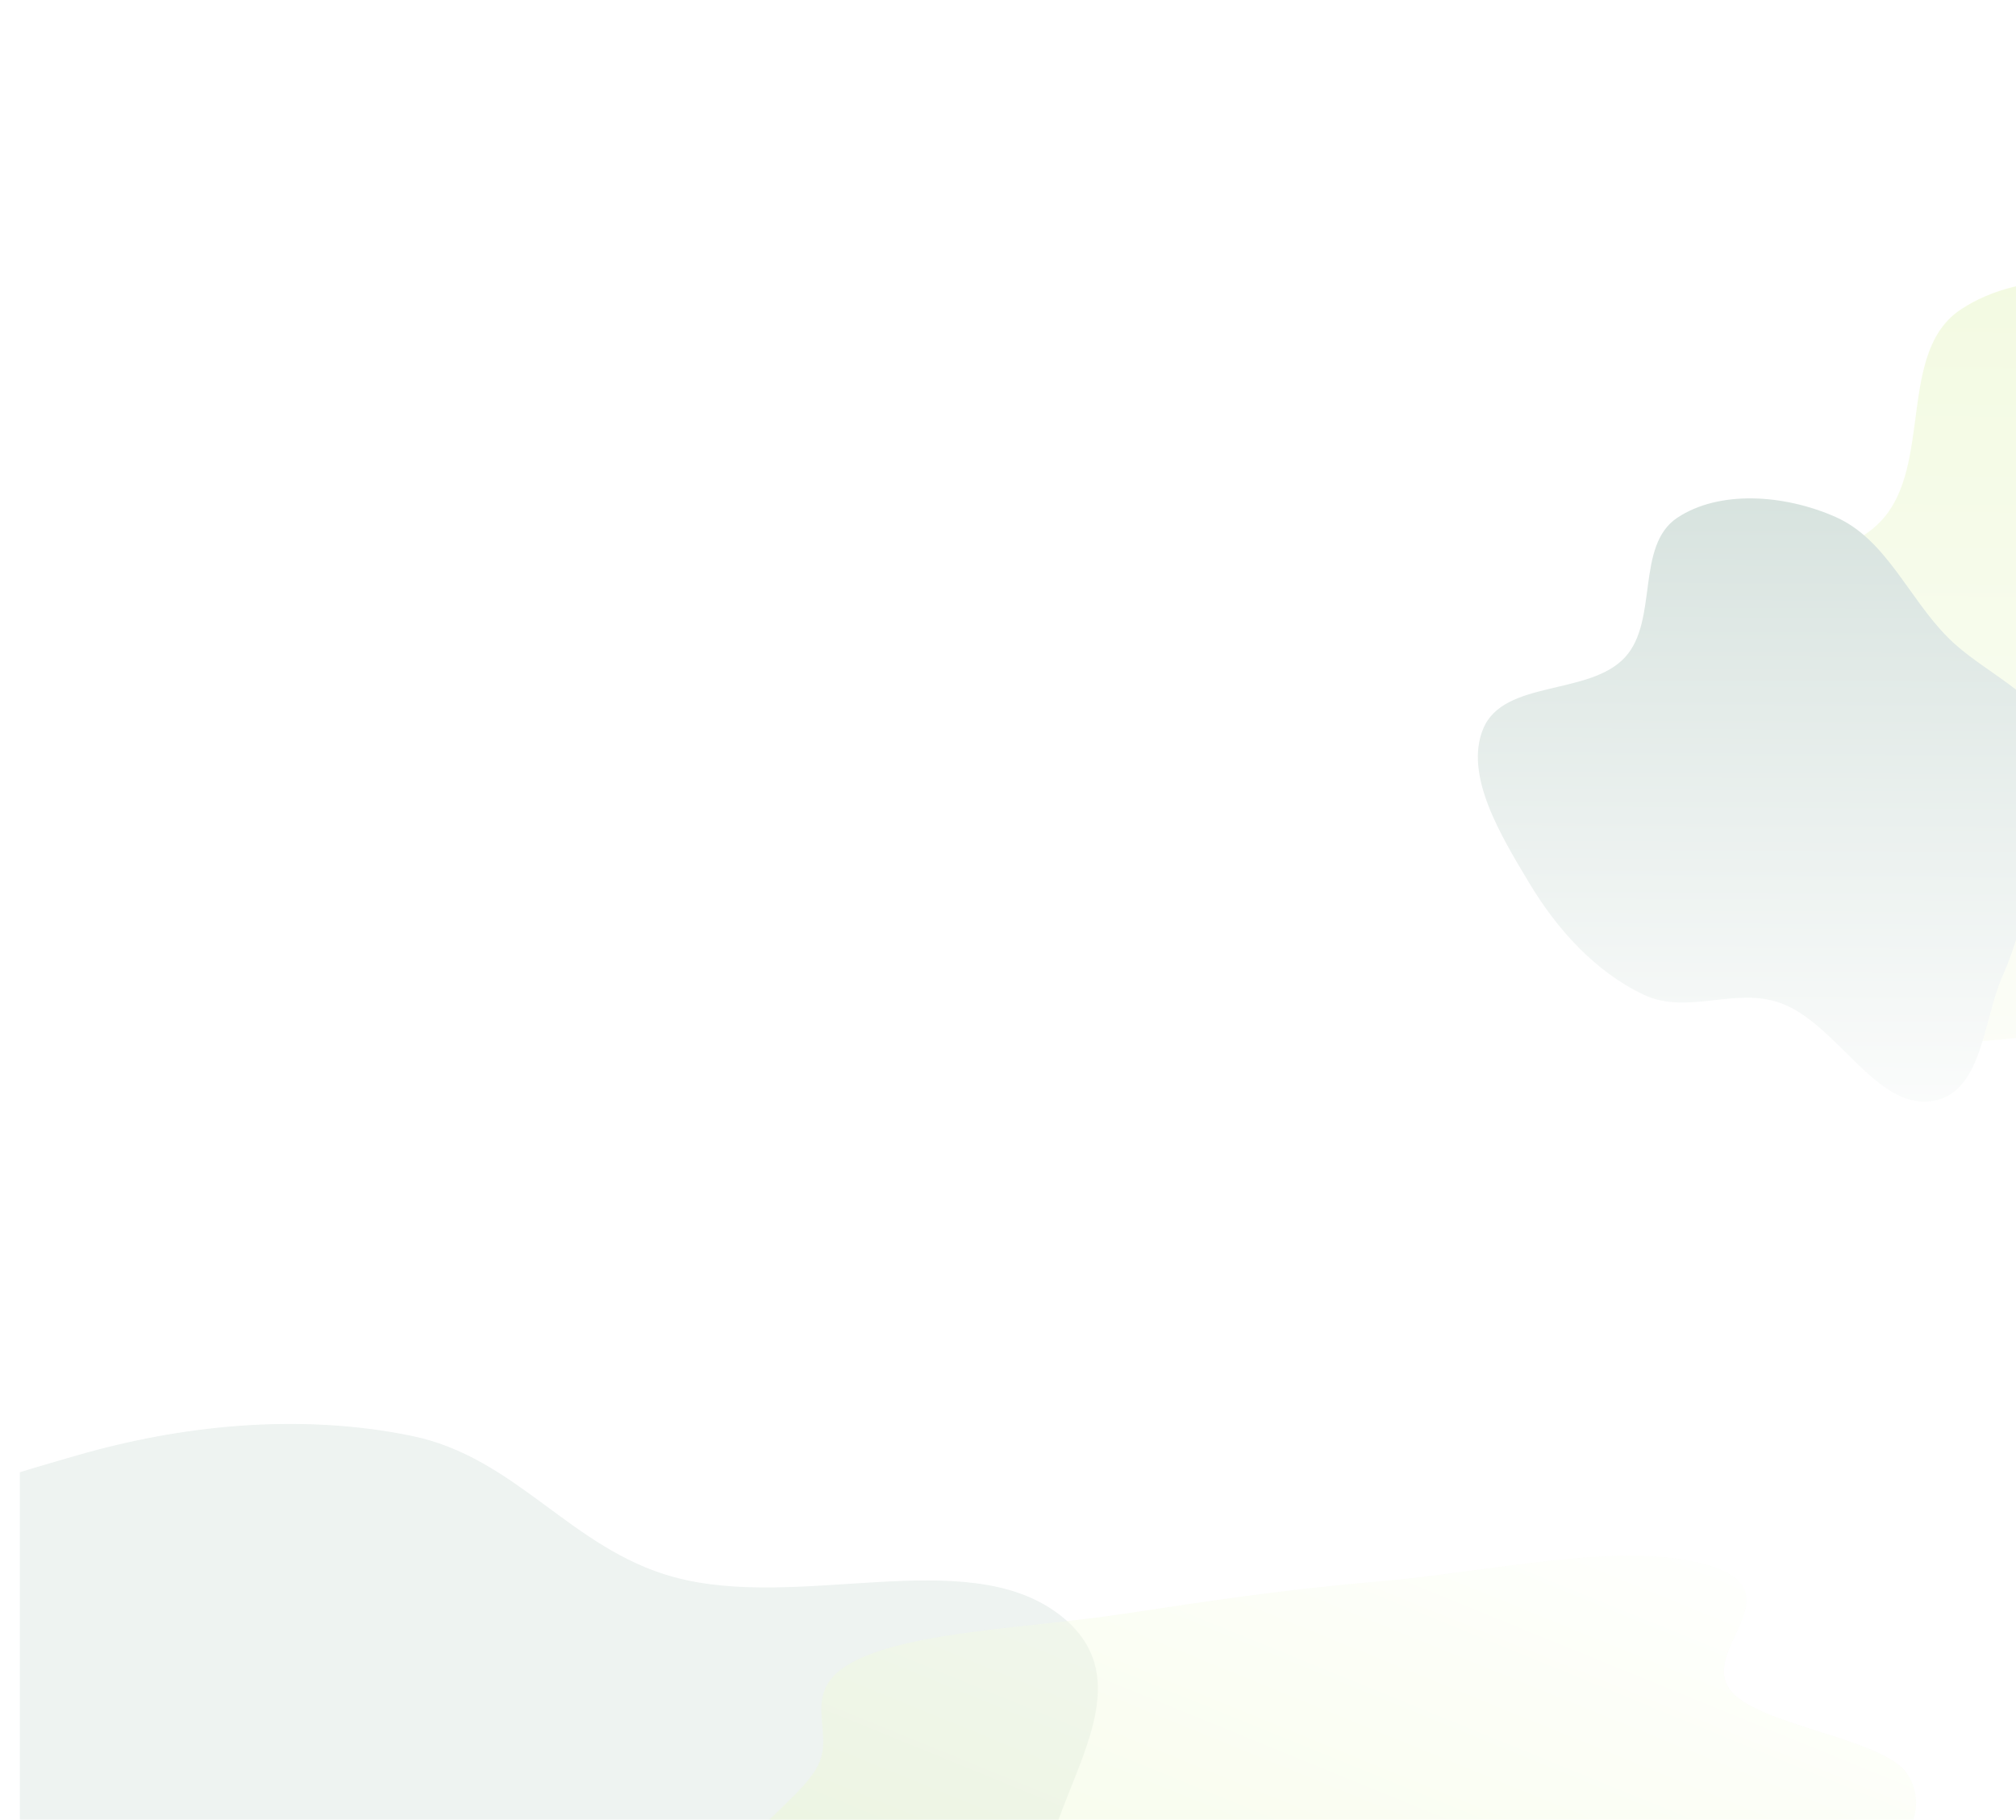 <svg preserveAspectRatio="none" width="1512" height="1365" viewBox="0 0 1512 1365" fill="none" xmlns="http://www.w3.org/2000/svg">
<g opacity="0.2">
<g filter="url(#filter0_f_669_38)">
<path fill-rule="evenodd" clip-rule="evenodd" d="M1777.01 367.808C1816.51 407.418 1878.87 430.018 1898.05 480.18C1917.21 530.306 1885.86 576.795 1875.33 625.03C1865.78 668.731 1856.64 710.661 1838.94 750.849C1816.4 802.01 1816.11 885.655 1757.31 892.942C1694.7 900.701 1651.31 805.461 1588.01 781.944C1536.38 762.761 1482.33 795.938 1432.15 772.135C1377.69 746.299 1334.4 698.185 1303.62 647.041C1270.36 591.768 1228.78 523.426 1250.83 470.824C1274.09 415.323 1370.93 434.021 1411.26 390.2C1449.5 348.65 1422.97 263.828 1470.49 232.169C1517.47 200.87 1591.01 205.269 1649.8 231.285C1707.13 256.656 1732.25 322.94 1777.01 367.808Z" fill="url(#paint0_linear_669_38)" fill-opacity="0.6"/>
</g>
<g filter="url(#filter1_f_669_38)">
<path fill-rule="evenodd" clip-rule="evenodd" d="M1460.97 478.173C1487.13 504.406 1528.43 519.374 1541.13 552.596C1553.82 585.794 1533.06 616.584 1526.08 648.53C1519.76 677.473 1513.71 705.243 1501.99 731.859C1487.06 765.743 1486.87 821.14 1447.92 825.966C1406.46 831.105 1377.72 768.028 1335.8 752.453C1301.6 739.748 1265.8 761.721 1232.57 745.956C1196.5 728.846 1167.83 696.98 1147.45 663.107C1125.42 626.5 1097.88 581.238 1112.48 546.4C1127.89 509.642 1192.02 522.025 1218.74 493.003C1244.06 465.485 1226.49 409.308 1257.96 388.34C1289.08 367.611 1337.78 370.525 1376.72 387.755C1414.69 404.558 1431.33 448.458 1460.97 478.173Z" fill="url(#paint1_linear_669_38)"/>
</g>
<g opacity="0.7">
<mask id="mask0_669_38" style="mask-type:alpha" maskUnits="userSpaceOnUse" x="14" y="432" width="1546" height="933">
<path d="M14.957 432.213H1559.18V1365H14.957V432.213Z" fill="#D9D9D9"/>
</mask>
<g mask="url(#mask0_669_38)">
<g opacity="0.6" filter="url(#filter2_f_669_38)">
<path fill-rule="evenodd" clip-rule="evenodd" d="M422.029 1681.29C499.764 1675.85 592.386 1701.95 653.421 1672.42C714.411 1642.91 711.433 1579.51 735.003 1529.86C756.357 1484.88 776.866 1441.73 785.682 1393.81C796.906 1332.82 859.567 1259.9 793.777 1210.44C723.725 1157.77 599.37 1208.71 504.924 1182.72C427.88 1161.51 387.354 1093.03 308.593 1076.91C223.105 1059.41 134.383 1069.48 58.543 1091.35C-23.419 1114.99 -125.307 1143.89 -138.212 1205.78C-151.829 1271.08 -20.35 1325.86 -4.47 1393.54C10.587 1457.7 -85.483 1511.96 -51.727 1574.33C-18.355 1636 74.102 1686.12 164.97 1706.63C253.586 1726.64 333.979 1687.46 422.029 1681.29Z" fill="#2C6953"/>
</g>
</g>
</g>
<g opacity="0.6">
<mask id="mask1_669_38" style="mask-type:alpha" maskUnits="userSpaceOnUse" x="-13" y="479" width="1545" height="886">
<path d="M-13 479.214H1531.23V1365H-13V479.214Z" fill="#D9D9D9"/>
</mask>
<g mask="url(#mask1_669_38)">
<g filter="url(#filter3_f_669_38)">
<path fill-rule="evenodd" clip-rule="evenodd" d="M613.786 1323.5C626.628 1297.09 597.471 1267.33 642.007 1245.29C686.51 1223.26 772.79 1220.98 842.159 1210.49C905.008 1200.98 965.294 1191.85 1031.27 1186.41C1115.26 1179.47 1219.09 1154.64 1281.98 1174.18C1348.95 1194.99 1270.8 1239.41 1299.68 1269.8C1323.23 1294.59 1413.83 1304.66 1430.34 1330.29C1448.25 1358.1 1428.34 1388.44 1393.22 1415.05C1355.27 1443.82 1308.75 1479.55 1223.43 1487.09C1133.4 1495.05 1067.82 1453.72 976.615 1451.89C890.134 1450.15 809.432 1485.25 726.695 1477.14C644.899 1469.12 582.971 1440.65 561.315 1411.18C540.195 1382.44 599.24 1353.4 613.786 1323.5Z" fill="url(#paint2_linear_669_38)" fill-opacity="0.8"/>
</g>
</g>
</g>
</g>
<defs>
<filter id="filter0_f_669_38" x="1034.66" y="0.214" width="1079.47" height="1103.18" filterUnits="userSpaceOnUse" color-interpolation-filters="sRGB">
<feFlood flood-opacity="0" result="BackgroundImageFix"/>
<feBlend mode="normal" in="SourceGraphic" in2="BackgroundImageFix" result="shape"/>
<feGaussianBlur stdDeviation="105" result="effect1_foregroundBlur_669_38"/>
</filter>
<filter id="filter1_f_669_38" x="898.395" y="163.799" width="856.762" height="872.464" filterUnits="userSpaceOnUse" color-interpolation-filters="sRGB">
<feFlood flood-opacity="0" result="BackgroundImageFix"/>
<feBlend mode="normal" in="SourceGraphic" in2="BackgroundImageFix" result="shape"/>
<feGaussianBlur stdDeviation="105" result="effect1_foregroundBlur_669_38"/>
</filter>
<filter id="filter2_f_669_38" x="-339.199" y="867.989" width="1362.61" height="1044.28" filterUnits="userSpaceOnUse" color-interpolation-filters="sRGB">
<feFlood flood-opacity="0" result="BackgroundImageFix"/>
<feBlend mode="normal" in="SourceGraphic" in2="BackgroundImageFix" result="shape"/>
<feGaussianBlur stdDeviation="100" result="effect1_foregroundBlur_669_38"/>
</filter>
<filter id="filter3_f_669_38" x="346.801" y="956.832" width="1300.24" height="741.278" filterUnits="userSpaceOnUse" color-interpolation-filters="sRGB">
<feFlood flood-opacity="0" result="BackgroundImageFix"/>
<feBlend mode="normal" in="SourceGraphic" in2="BackgroundImageFix" result="shape"/>
<feGaussianBlur stdDeviation="105" result="effect1_foregroundBlur_669_38"/>
</filter>
<linearGradient id="paint0_linear_669_38" x1="1120.74" y1="153.021" x2="1116.14" y2="978.169" gradientUnits="userSpaceOnUse">
<stop stop-color="#97D700"/>
<stop offset="1" stop-color="white"/>
</linearGradient>
<linearGradient id="paint1_linear_669_38" x1="1026.33" y1="335.921" x2="1023.28" y2="882.411" gradientUnits="userSpaceOnUse">
<stop stop-color="#2C6953"/>
<stop offset="1" stop-color="white"/>
</linearGradient>
<linearGradient id="paint2_linear_669_38" x1="949.155" y1="1629.9" x2="1180.98" y2="1061.64" gradientUnits="userSpaceOnUse">
<stop stop-color="#97D700"/>
<stop offset="1" stop-color="white"/>
</linearGradient>
</defs>
</svg>
